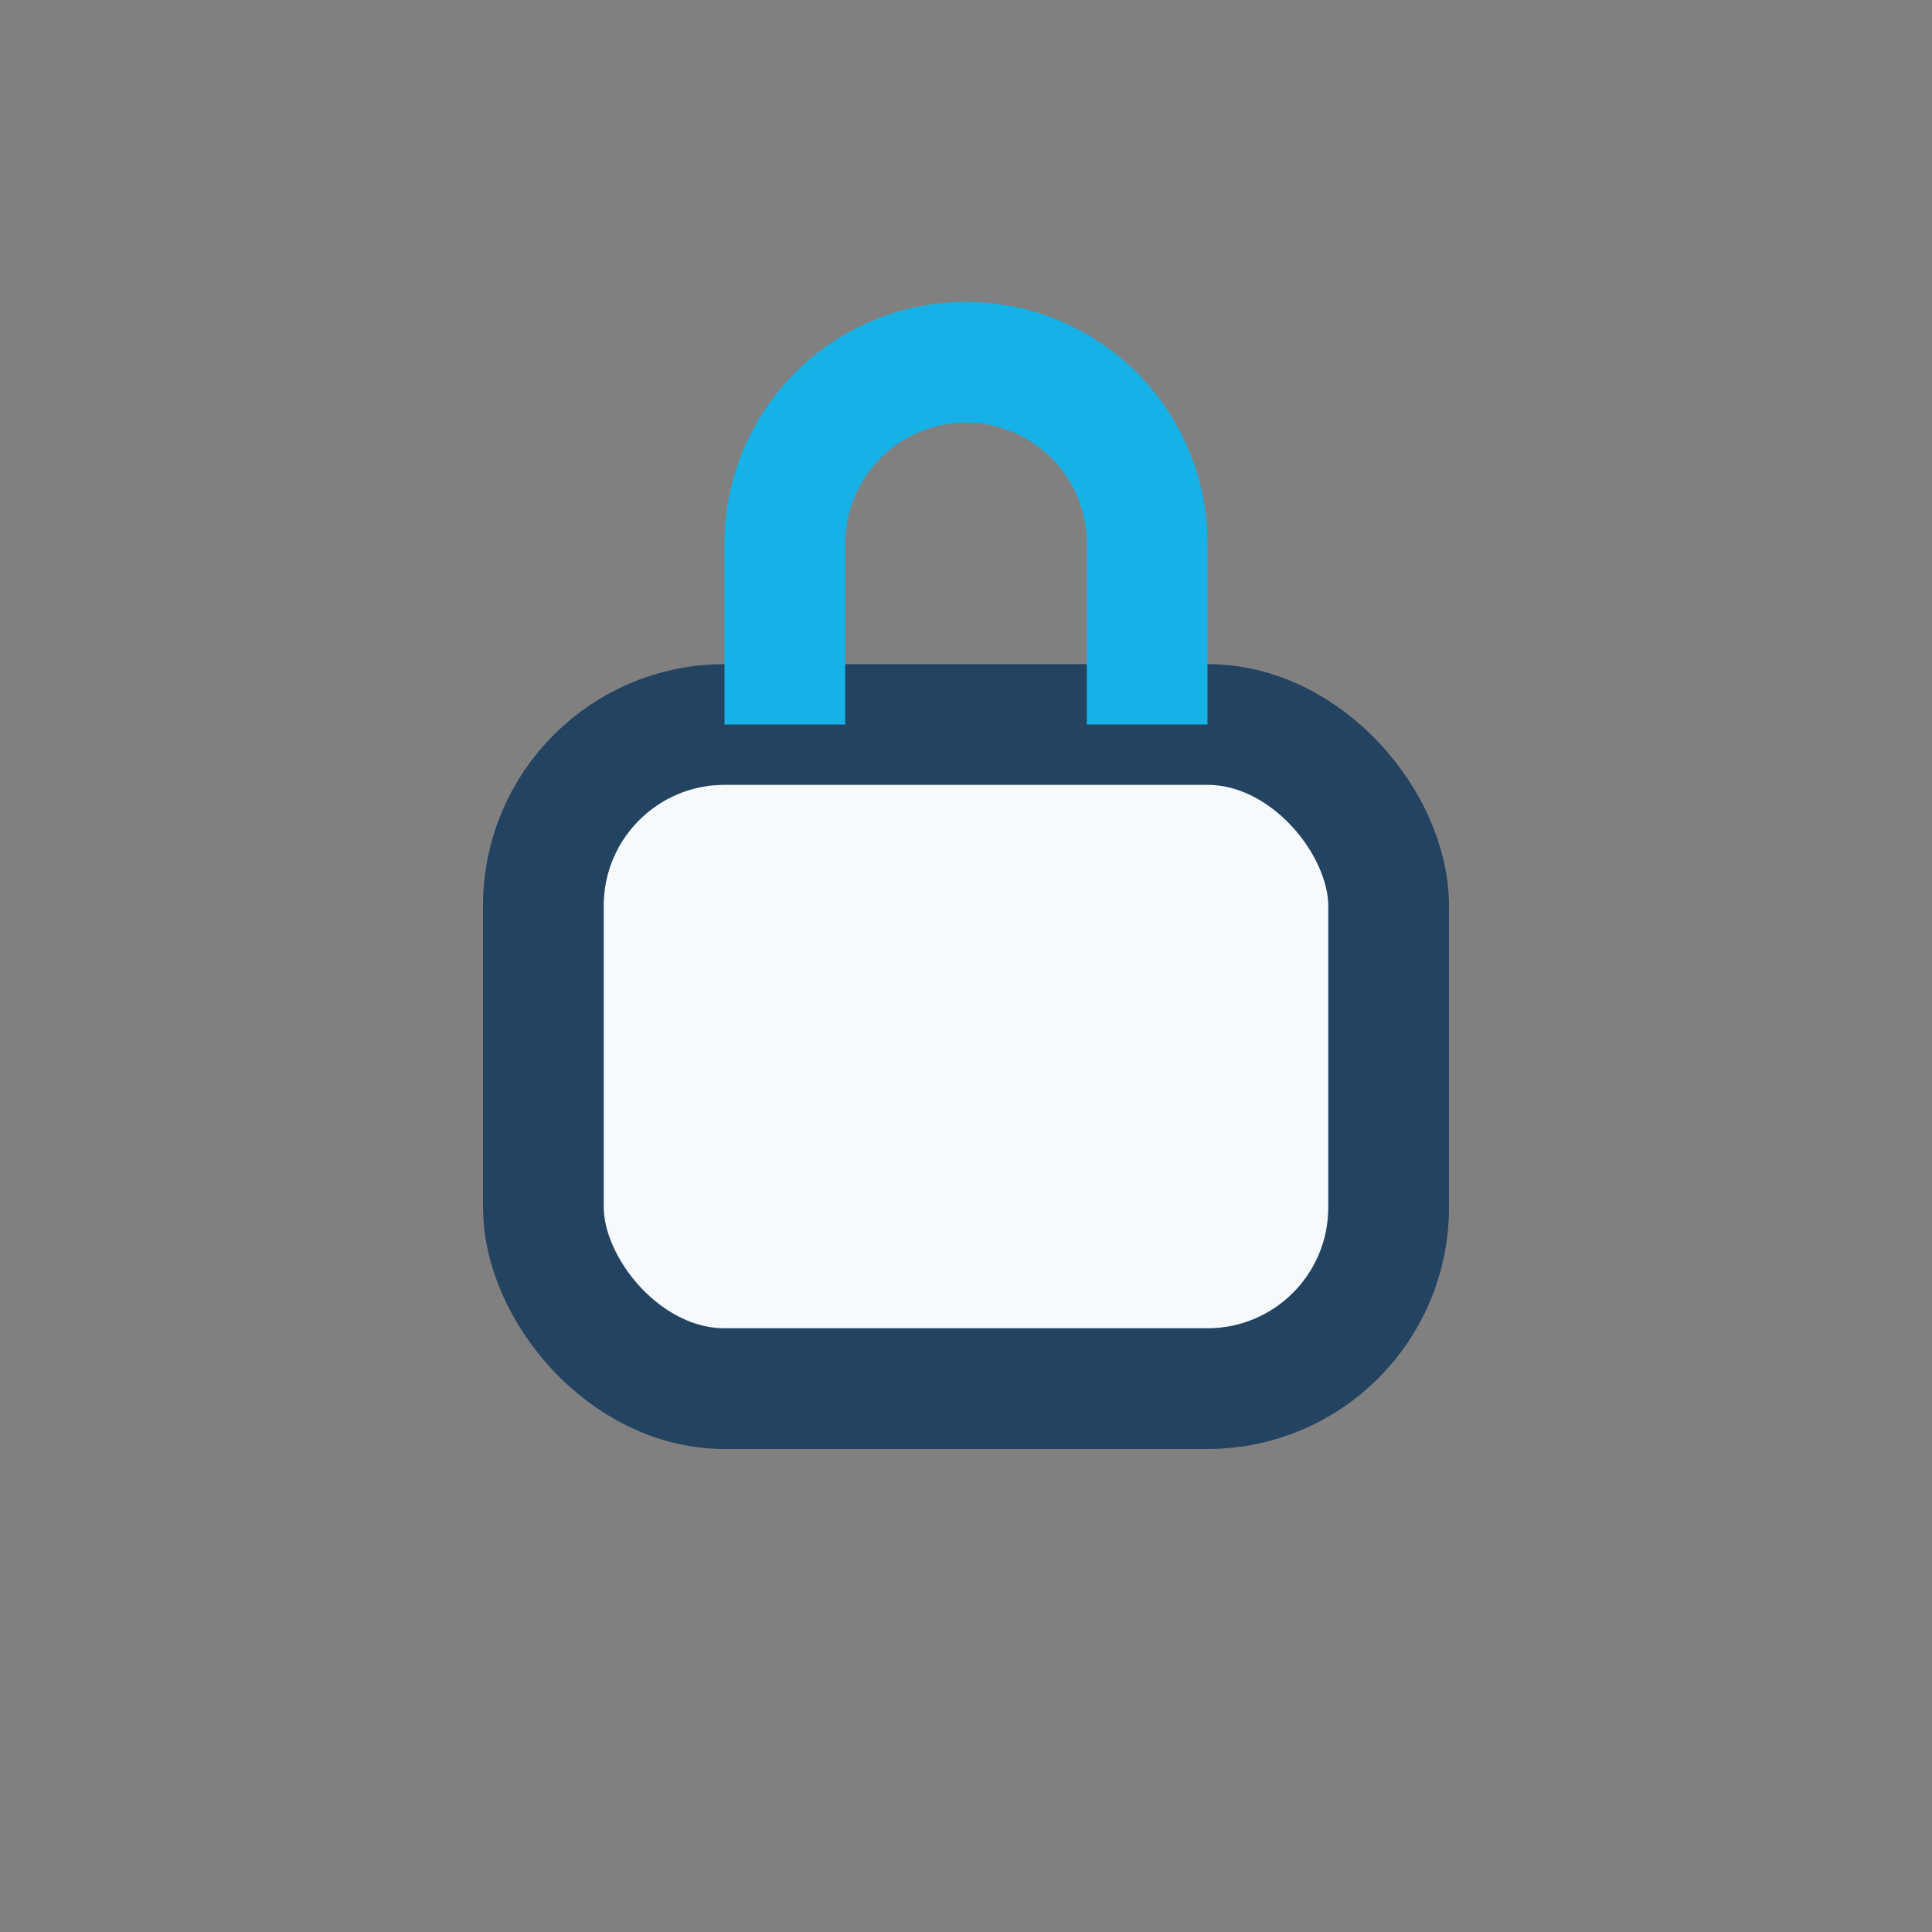 <?xml version="1.0" encoding="UTF-8"?>
<svg xmlns="http://www.w3.org/2000/svg" width="32" height="32" viewBox="0 0 32 32"><rect x="0" y="0" width="32" height="32" fill="#808080" stroke="none"/><rect x="9" y="12" width="14" height="11" rx="3" fill="#F7FAFC" stroke="#234361" stroke-width="2"/><path d="M13 12V9a3 3 0 1 1 6 0v3" stroke="#16B1E6" stroke-width="2" fill="none"/></svg>